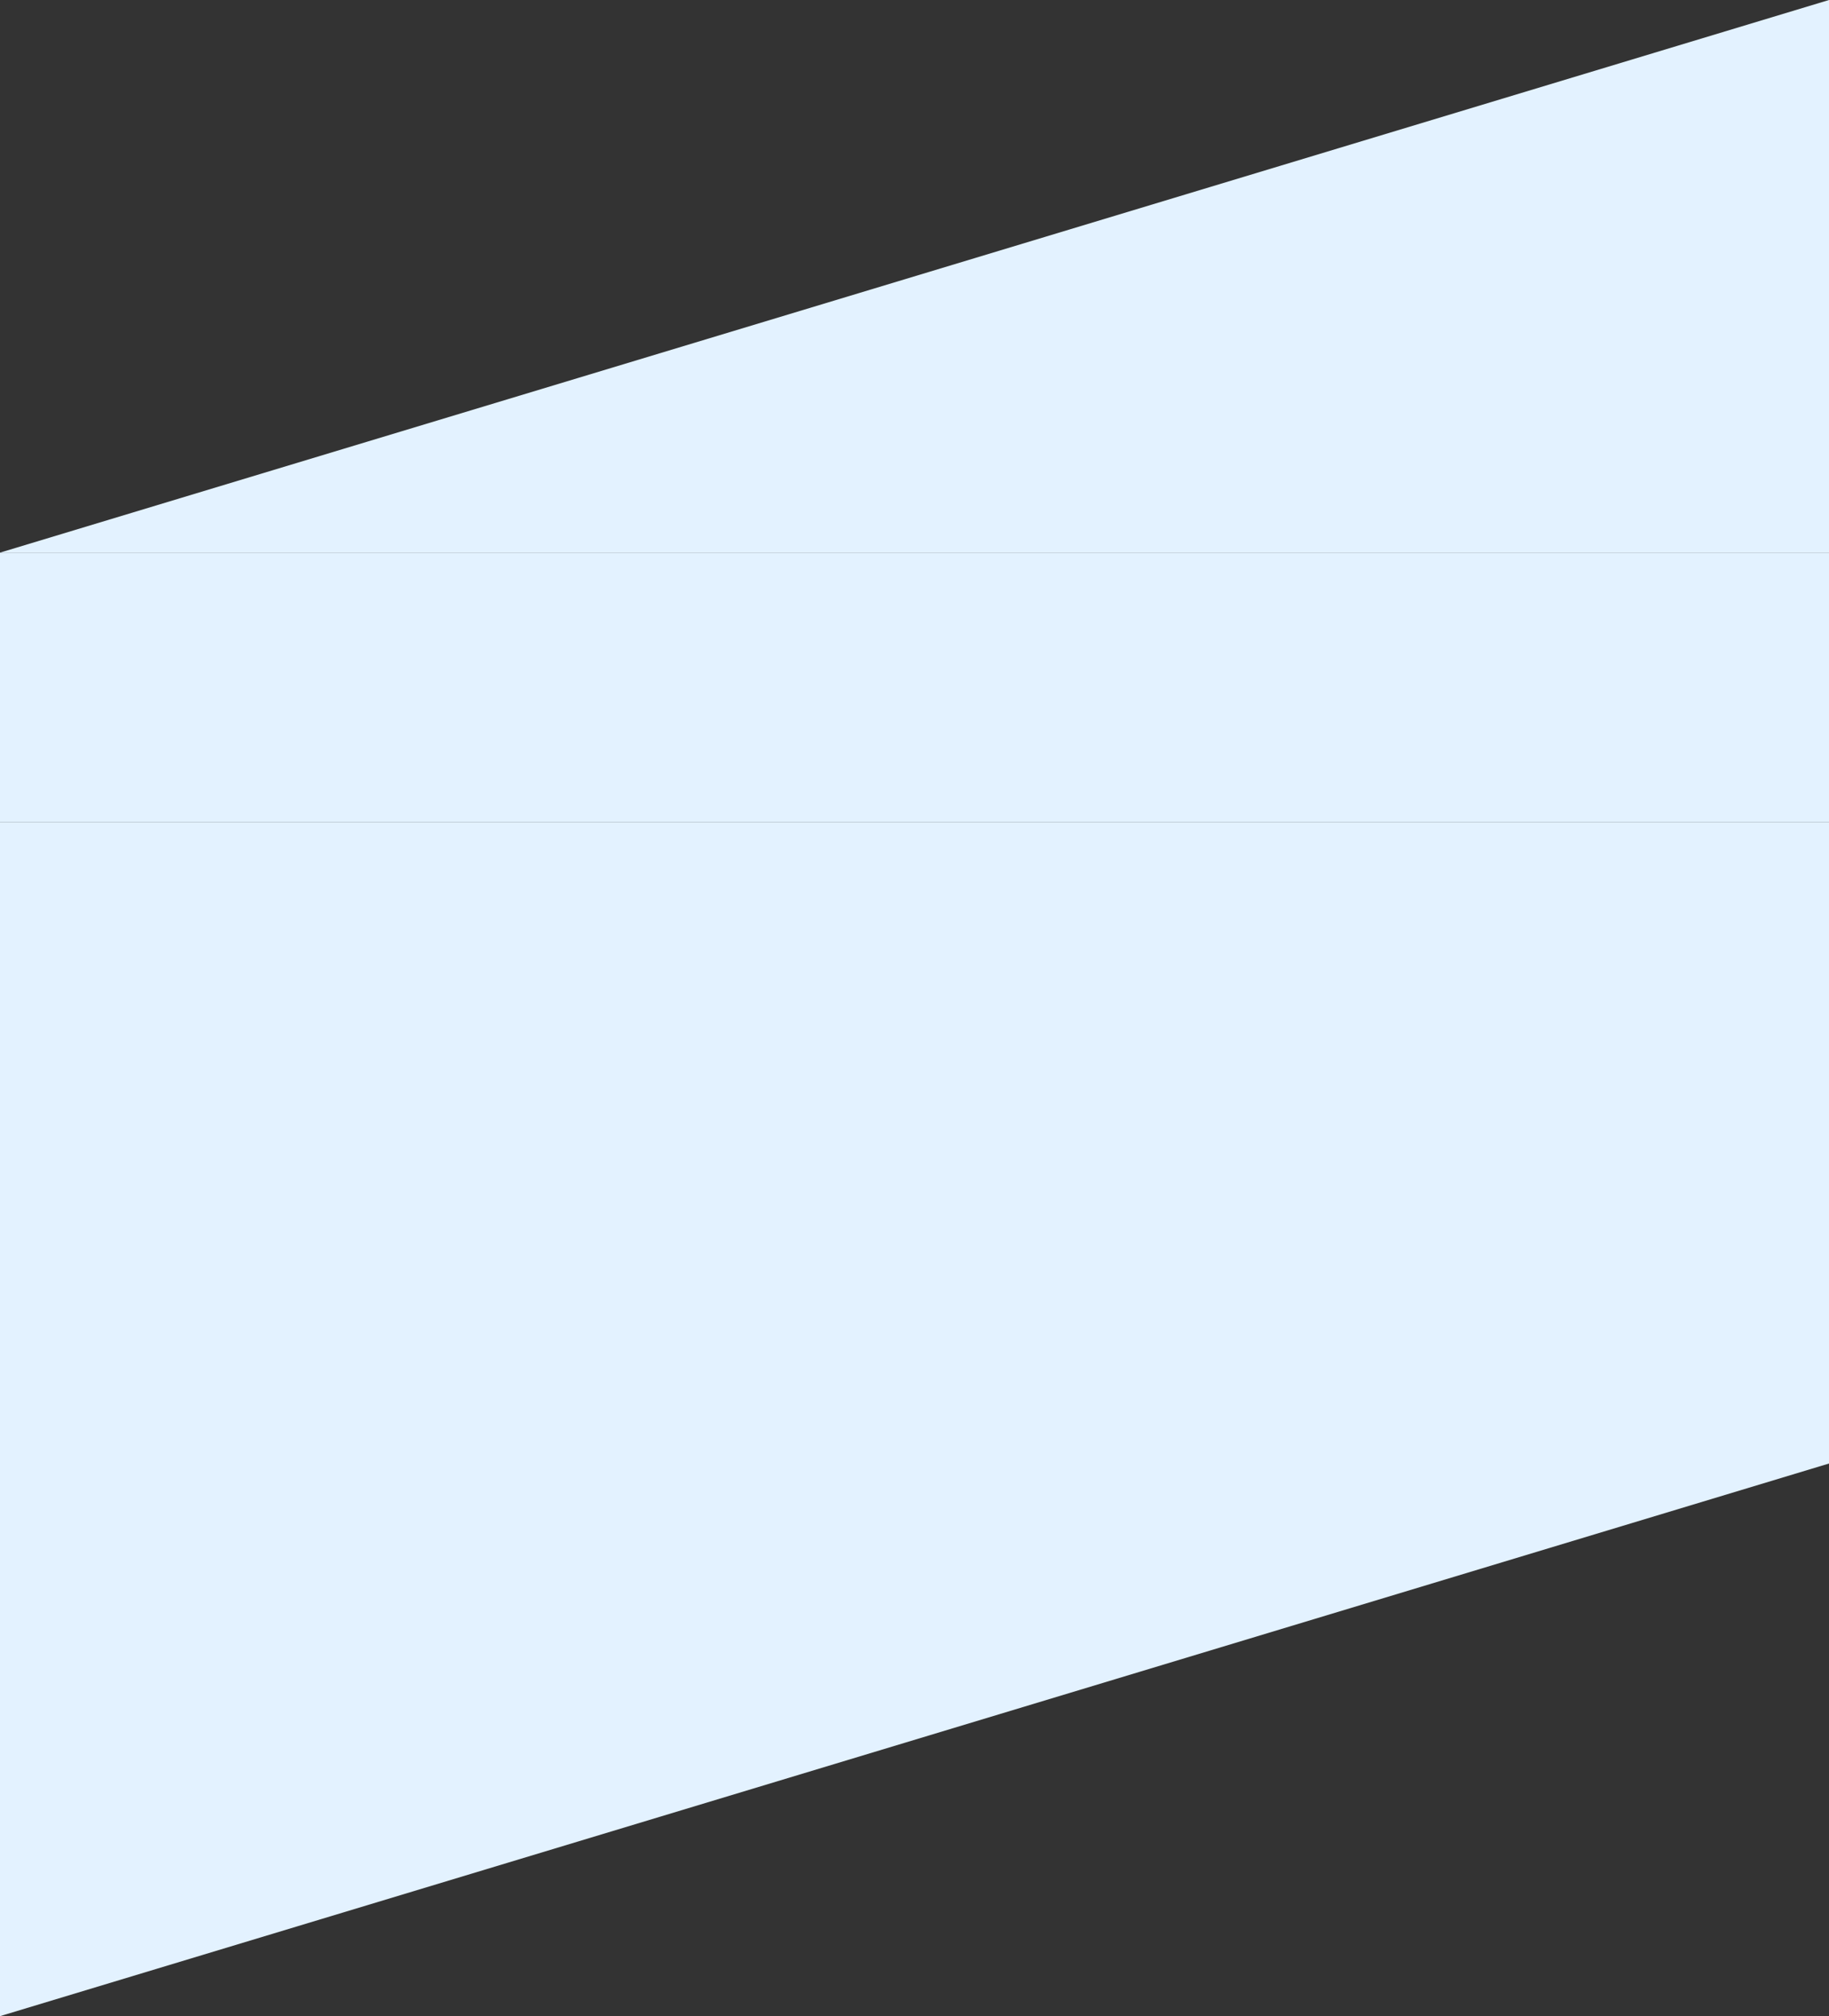 <svg id="bg_deco05.svg" xmlns="http://www.w3.org/2000/svg" width="1920" height="2116" viewBox="0 0 1920 2116">
  <rect x="0" y="0" width="1920" height="2116" fill="#333333" stroke="none"/>
  <defs>
    <style>
      .cls-1, .cls-2 {
        fill: #e3f2ff;
      }

      .cls-2 {
        fill-rule: evenodd;
      }
    </style>
  </defs>
  <rect id="bg" class="cls-1" y="863" width="1920" height="673"/>
  <rect id="長方形_1064" data-name="長方形 1064" class="cls-1" y="580" width="1920" height="283"/>
  <path id="長方形_1064-2" data-name="長方形 1064" class="cls-2" d="M1920,100V680H0Z" transform="translate(0 -100)"/>
  <path id="bg-2" data-name="bg" class="cls-2" d="M0,2216V1636H1920Z" transform="translate(0 -100)"/>
</svg>
